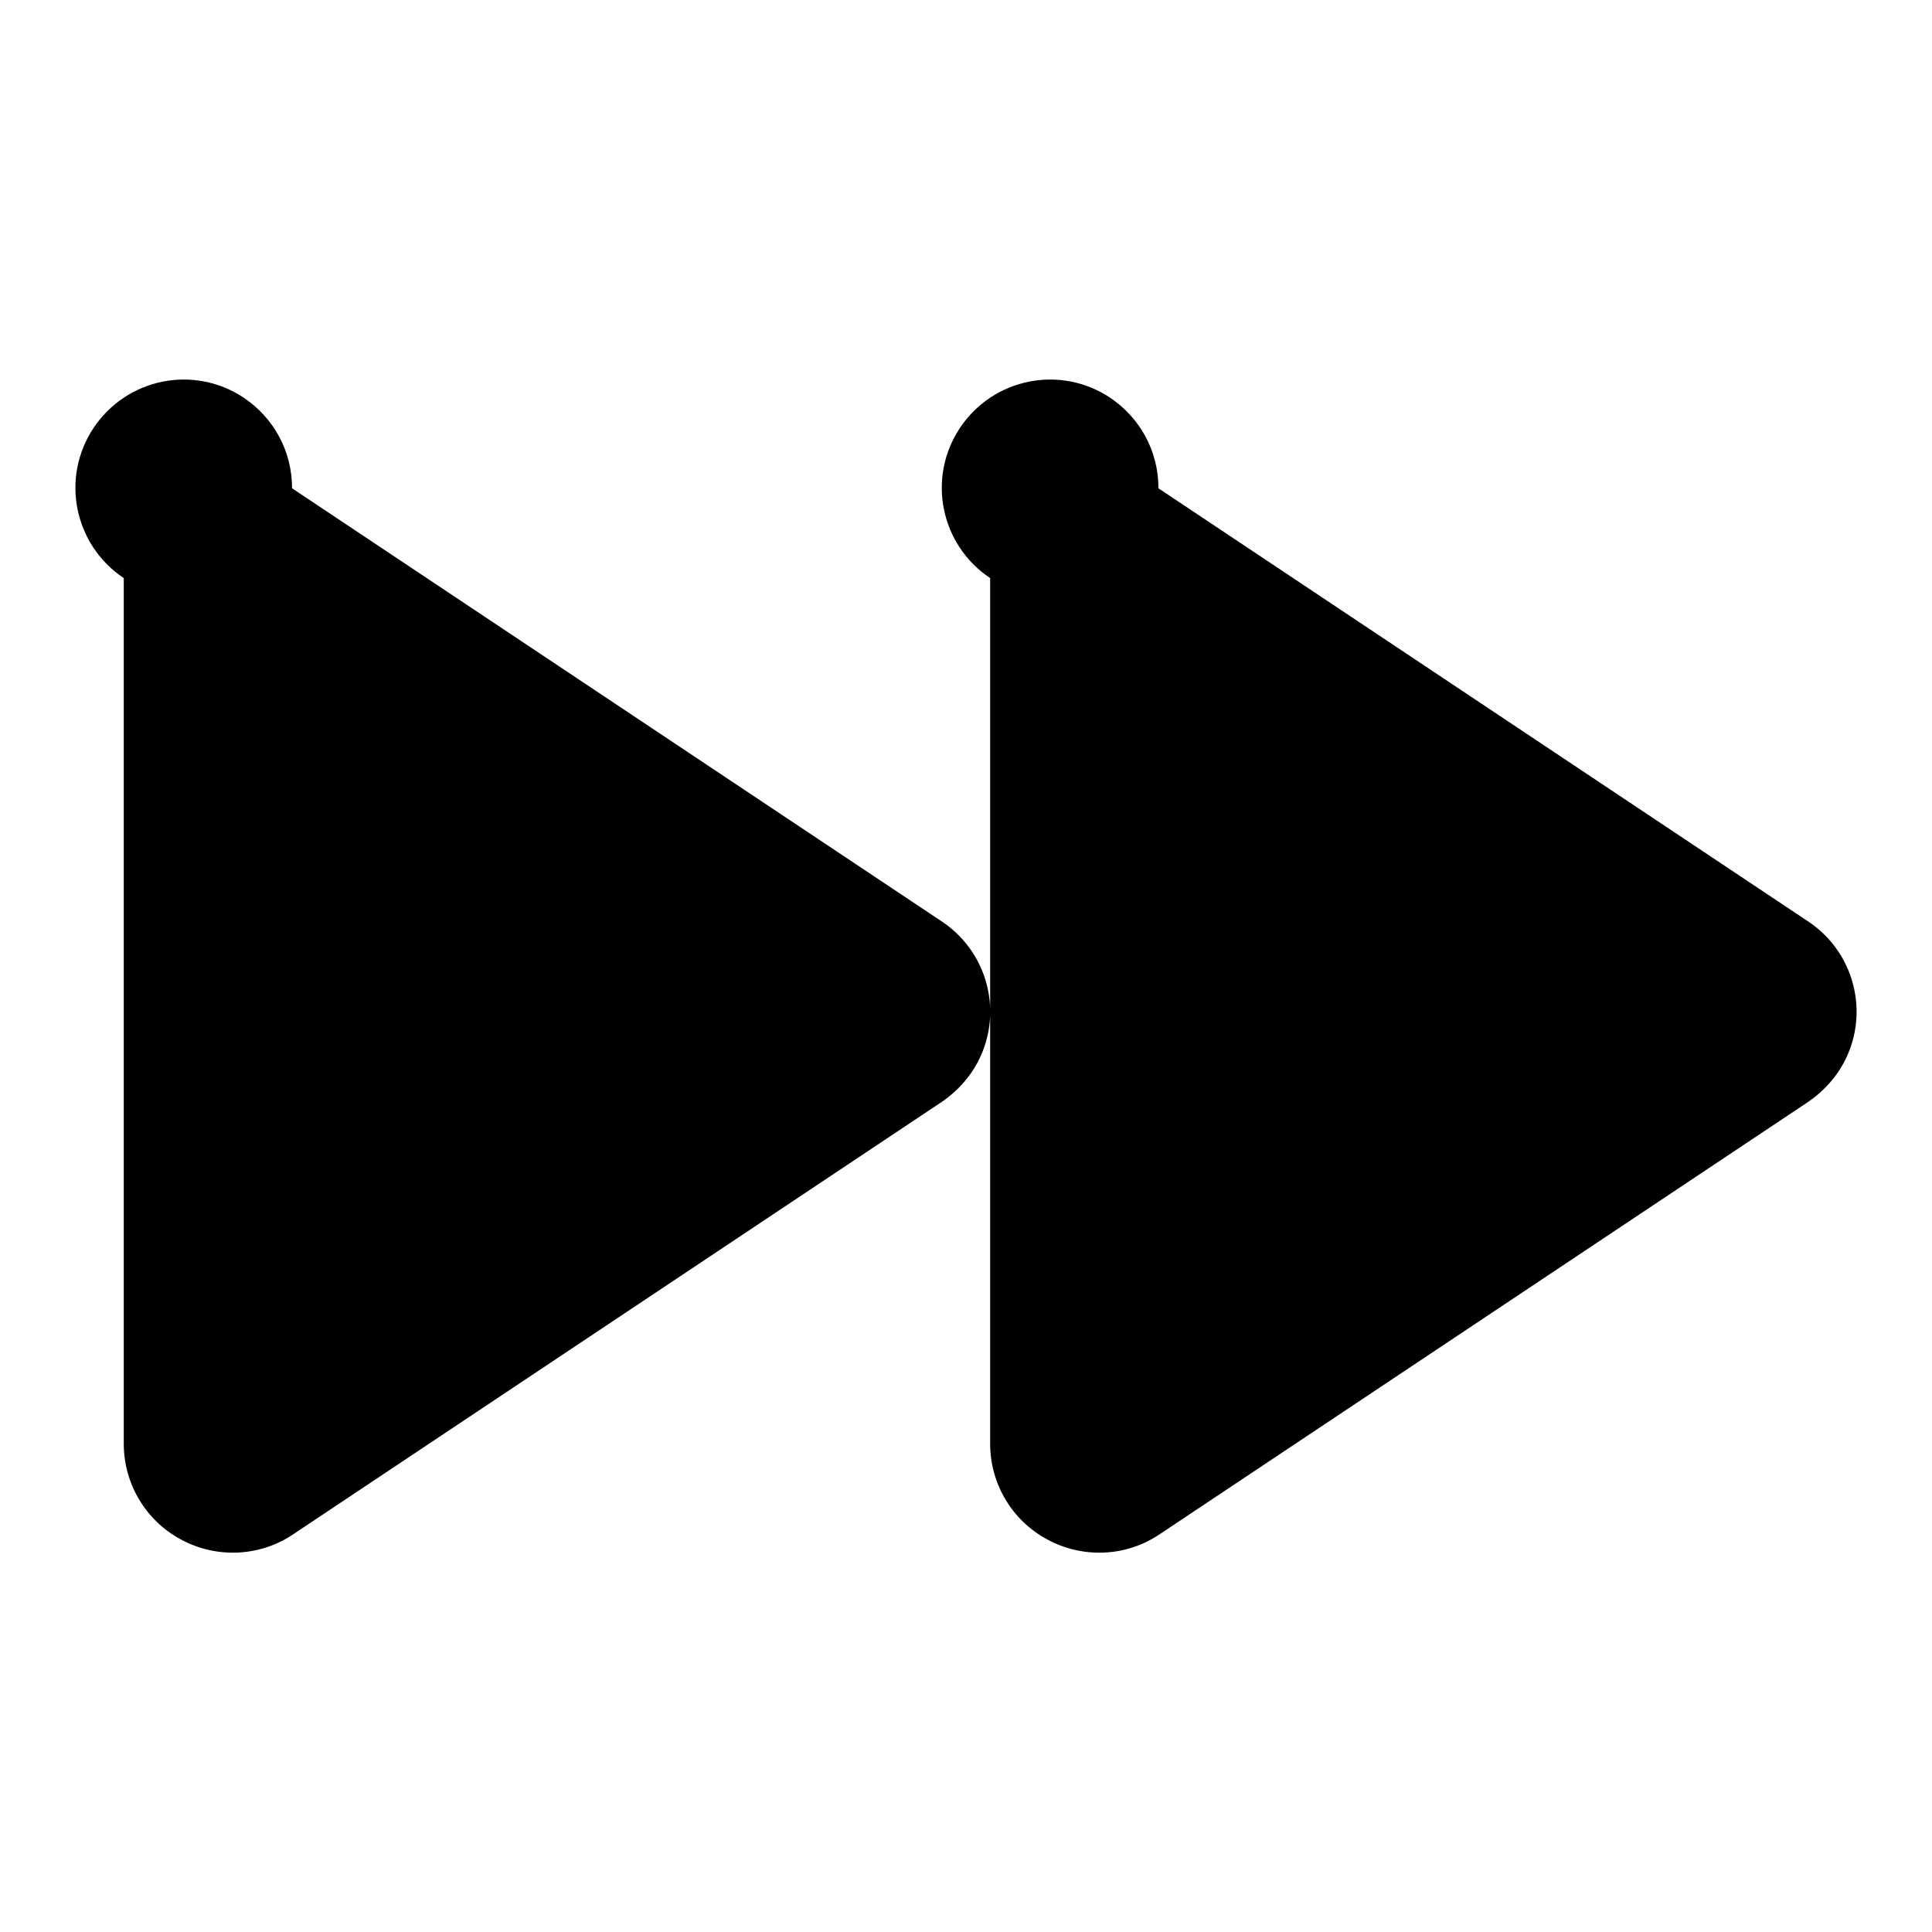<?xml version="1.0" encoding="utf-8"?>
<!-- Svg Vector Icons : http://www.onlinewebfonts.com/icon -->
<!DOCTYPE svg PUBLIC "-//W3C//DTD SVG 1.1//EN" "http://www.w3.org/Graphics/SVG/1.1/DTD/svg11.dtd">
<svg version="1.1" xmlns="http://www.w3.org/2000/svg" xmlns:xlink="http://www.w3.org/1999/xlink" x="0px" y="0px" viewBox="0 0 256 256" enable-background="new 0 0 256 256" xml:space="preserve">
<g> <path fill="#000000" d="M24,204c-4.7-2.5-7.6-7.4-7.6-12.7V76.6c-6.6-4.4-8.4-13.3-4-19.9c4.4-6.6,13.3-8.4,19.9-4 c4,2.7,6.4,7.1,6.4,12l86.1,57.4c6.6,4.4,8.4,13.3,4,19.9c-1.1,1.6-2.4,2.9-4,4l-86.1,57.4C34.3,206.3,28.6,206.5,24,204L24,204z  M138.8,204c-4.7-2.5-7.6-7.4-7.6-12.7V76.6c-6.6-4.4-8.4-13.3-4-19.9c4.4-6.6,13.3-8.4,19.9-4c4,2.7,6.4,7.1,6.4,12l86.1,57.4 c6.6,4.4,8.4,13.3,4,19.9c-1.1,1.6-2.4,2.9-4,4l-86.1,57.4C149.1,206.3,143.4,206.5,138.8,204L138.8,204z"/></g>
</svg>